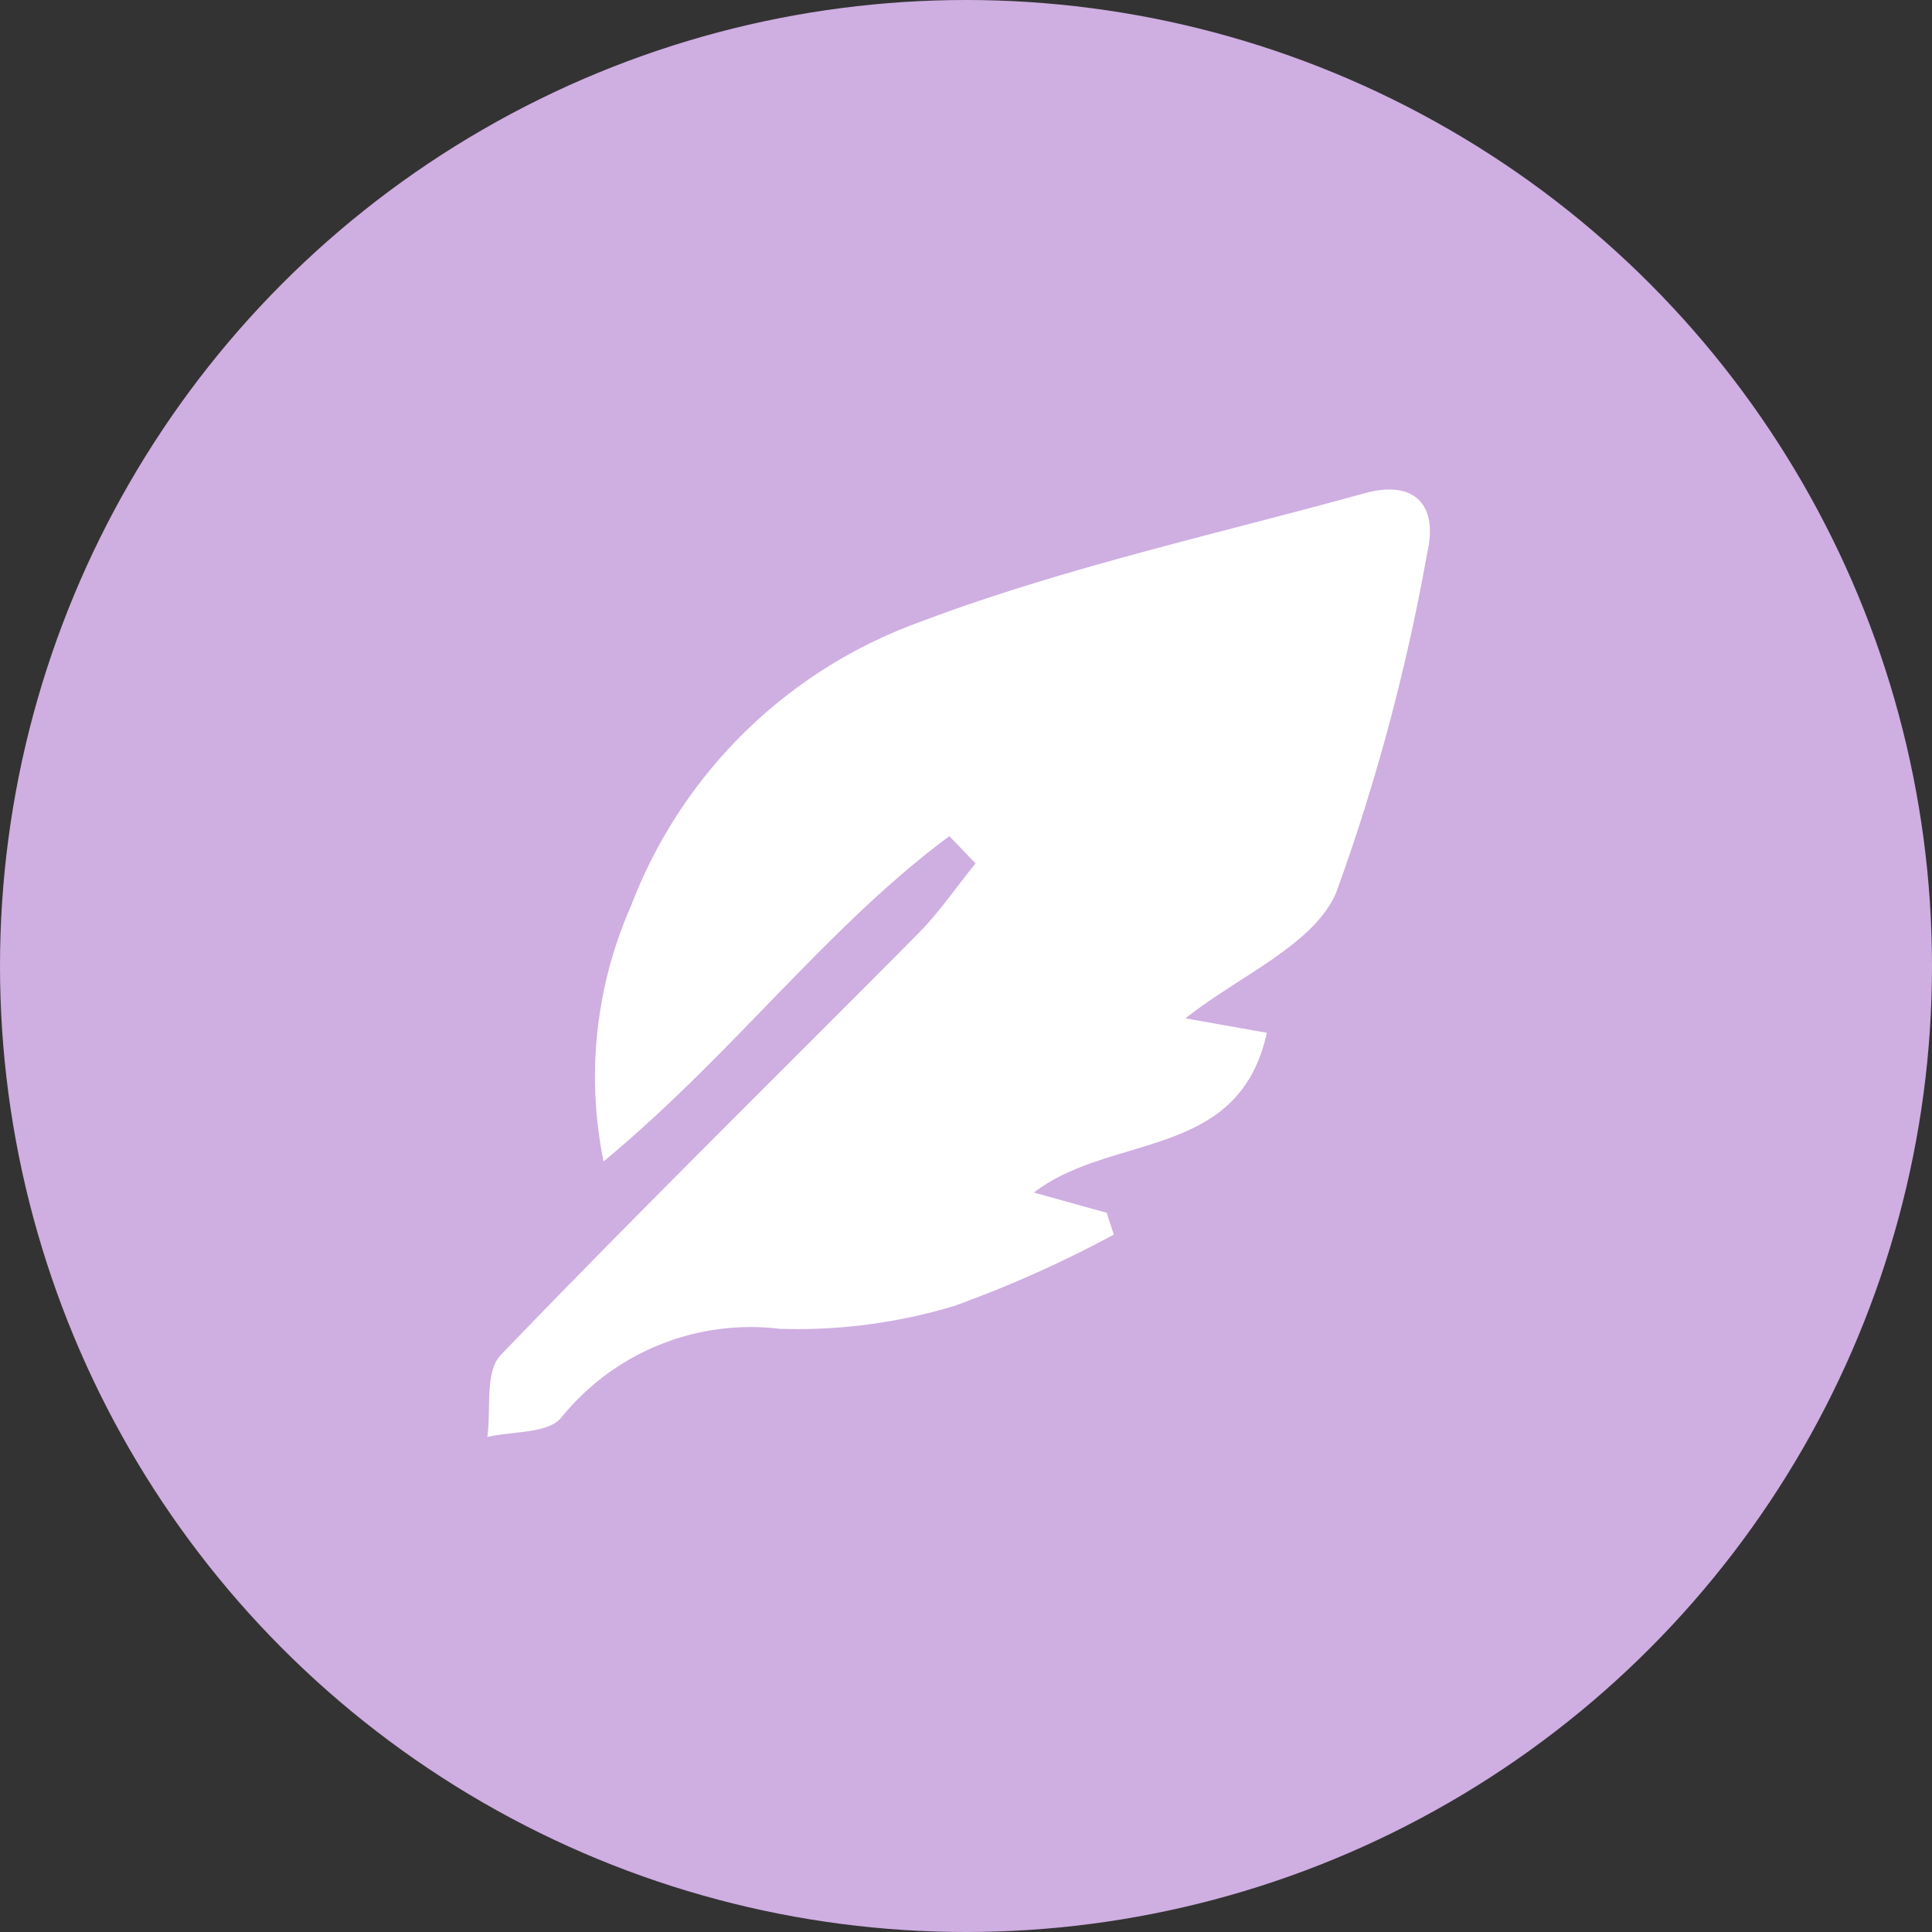 <svg xmlns="http://www.w3.org/2000/svg" xmlns:xlink="http://www.w3.org/1999/xlink" width="34" height="34" viewBox="0 0 34 34">
  <rect x="0" y="0" width="34" height="34" fill="#333333" stroke="none"/>
  <defs>
    <clipPath id="clip-path">
      <rect id="Rectangle_732" data-name="Rectangle 732" width="16.592" height="16.674" fill="#fff"/>
    </clipPath>
  </defs>
  <g id="Group_13206" data-name="Group 13206" transform="translate(-1727 -1007)">
    <circle id="Ellipse_381" data-name="Ellipse 381" cx="17" cy="17" r="17" transform="translate(1727 1007)" fill="#cfaee2"/>
    <g id="Group_12533" data-name="Group 12533" transform="translate(1735.576 1015.615)">
      <g id="Group_8663" data-name="Group 8663" transform="translate(0 0)" clip-path="url(#clip-path)">
        <path id="Path_10372" data-name="Path 10372" d="M8.131,6.1C5.963,7.709,4.324,9.939,2.046,11.824a7.444,7.444,0,0,1,.484-4.5A8.546,8.546,0,0,1,7.5,2.373C10.064,1.393,12.78.8,15.44.065c.867-.238,1.3.194,1.1,1.052a36.016,36.016,0,0,1-1.6,5.973c-.393.924-1.7,1.459-2.653,2.216l1.431.254c-.49,2.25-2.724,1.759-4.1,2.812l1.282.356.125.384a20.583,20.583,0,0,1-2.815,1.258,9.57,9.57,0,0,1-3.064.4A4.281,4.281,0,0,0,1.3,16.335c-.23.28-.857.235-1.3.339.068-.489-.044-1.15.232-1.438,2.412-2.511,4.9-4.949,7.351-7.423.372-.375.674-.821,1.009-1.234L8.131,6.1" transform="translate(0 0)" fill="#fff"/>
      </g>
    </g>
  </g>
</svg>
